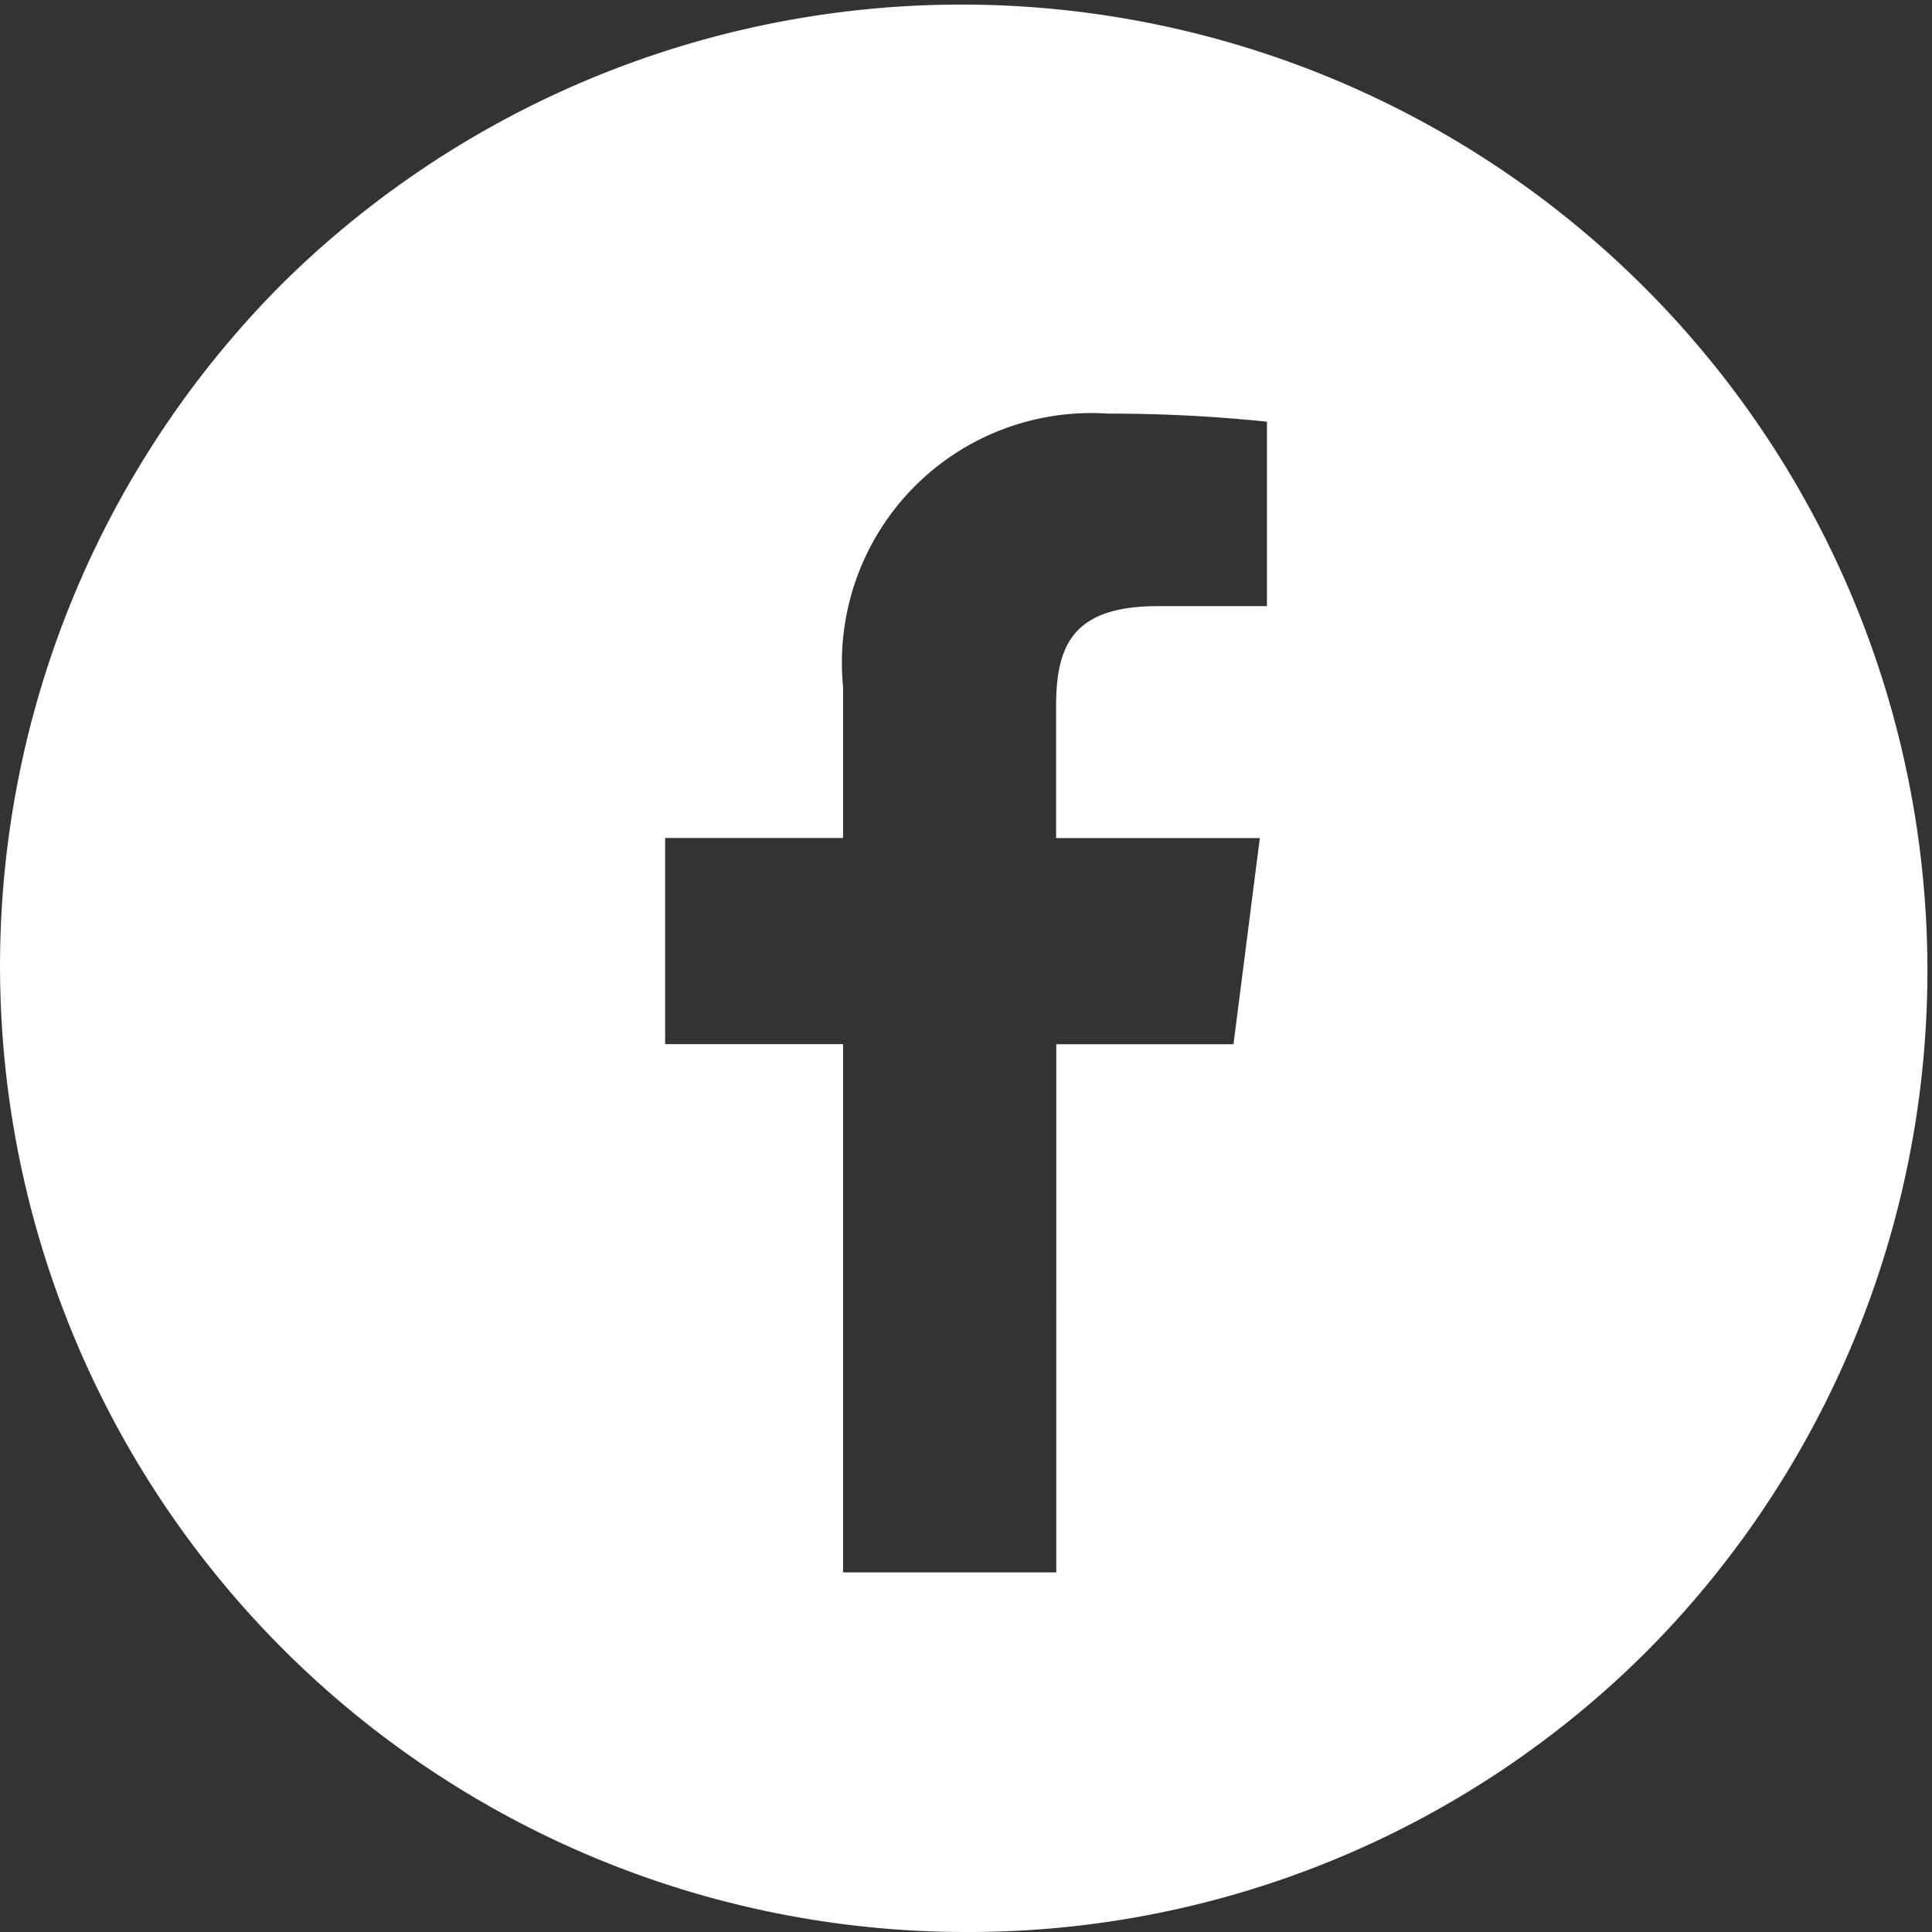 <svg xmlns="http://www.w3.org/2000/svg" width="22" height="22" viewBox="0 0 22 22">
  <rect x="0" y="0" width="22" height="22" fill="#333333" stroke="none"/>
  <path id="Subtração_14" data-name="Subtração 14" d="M11,22A11,11,0,0,1,3.222,3.222,11,11,0,0,1,18.778,18.778,10.928,10.928,0,0,1,11,22ZM7.574,9.542v2.348H9.6v6.015h2.428V11.891h2.018l.3-2.348H12.026v-1.5c0-.7.194-1.141,1.161-1.141h1.24v-2.1a17.224,17.224,0,0,0-1.768-.092h-.039A2.84,2.84,0,0,0,9.6,7.815V9.542Z" fill="#fff"/>
</svg>
